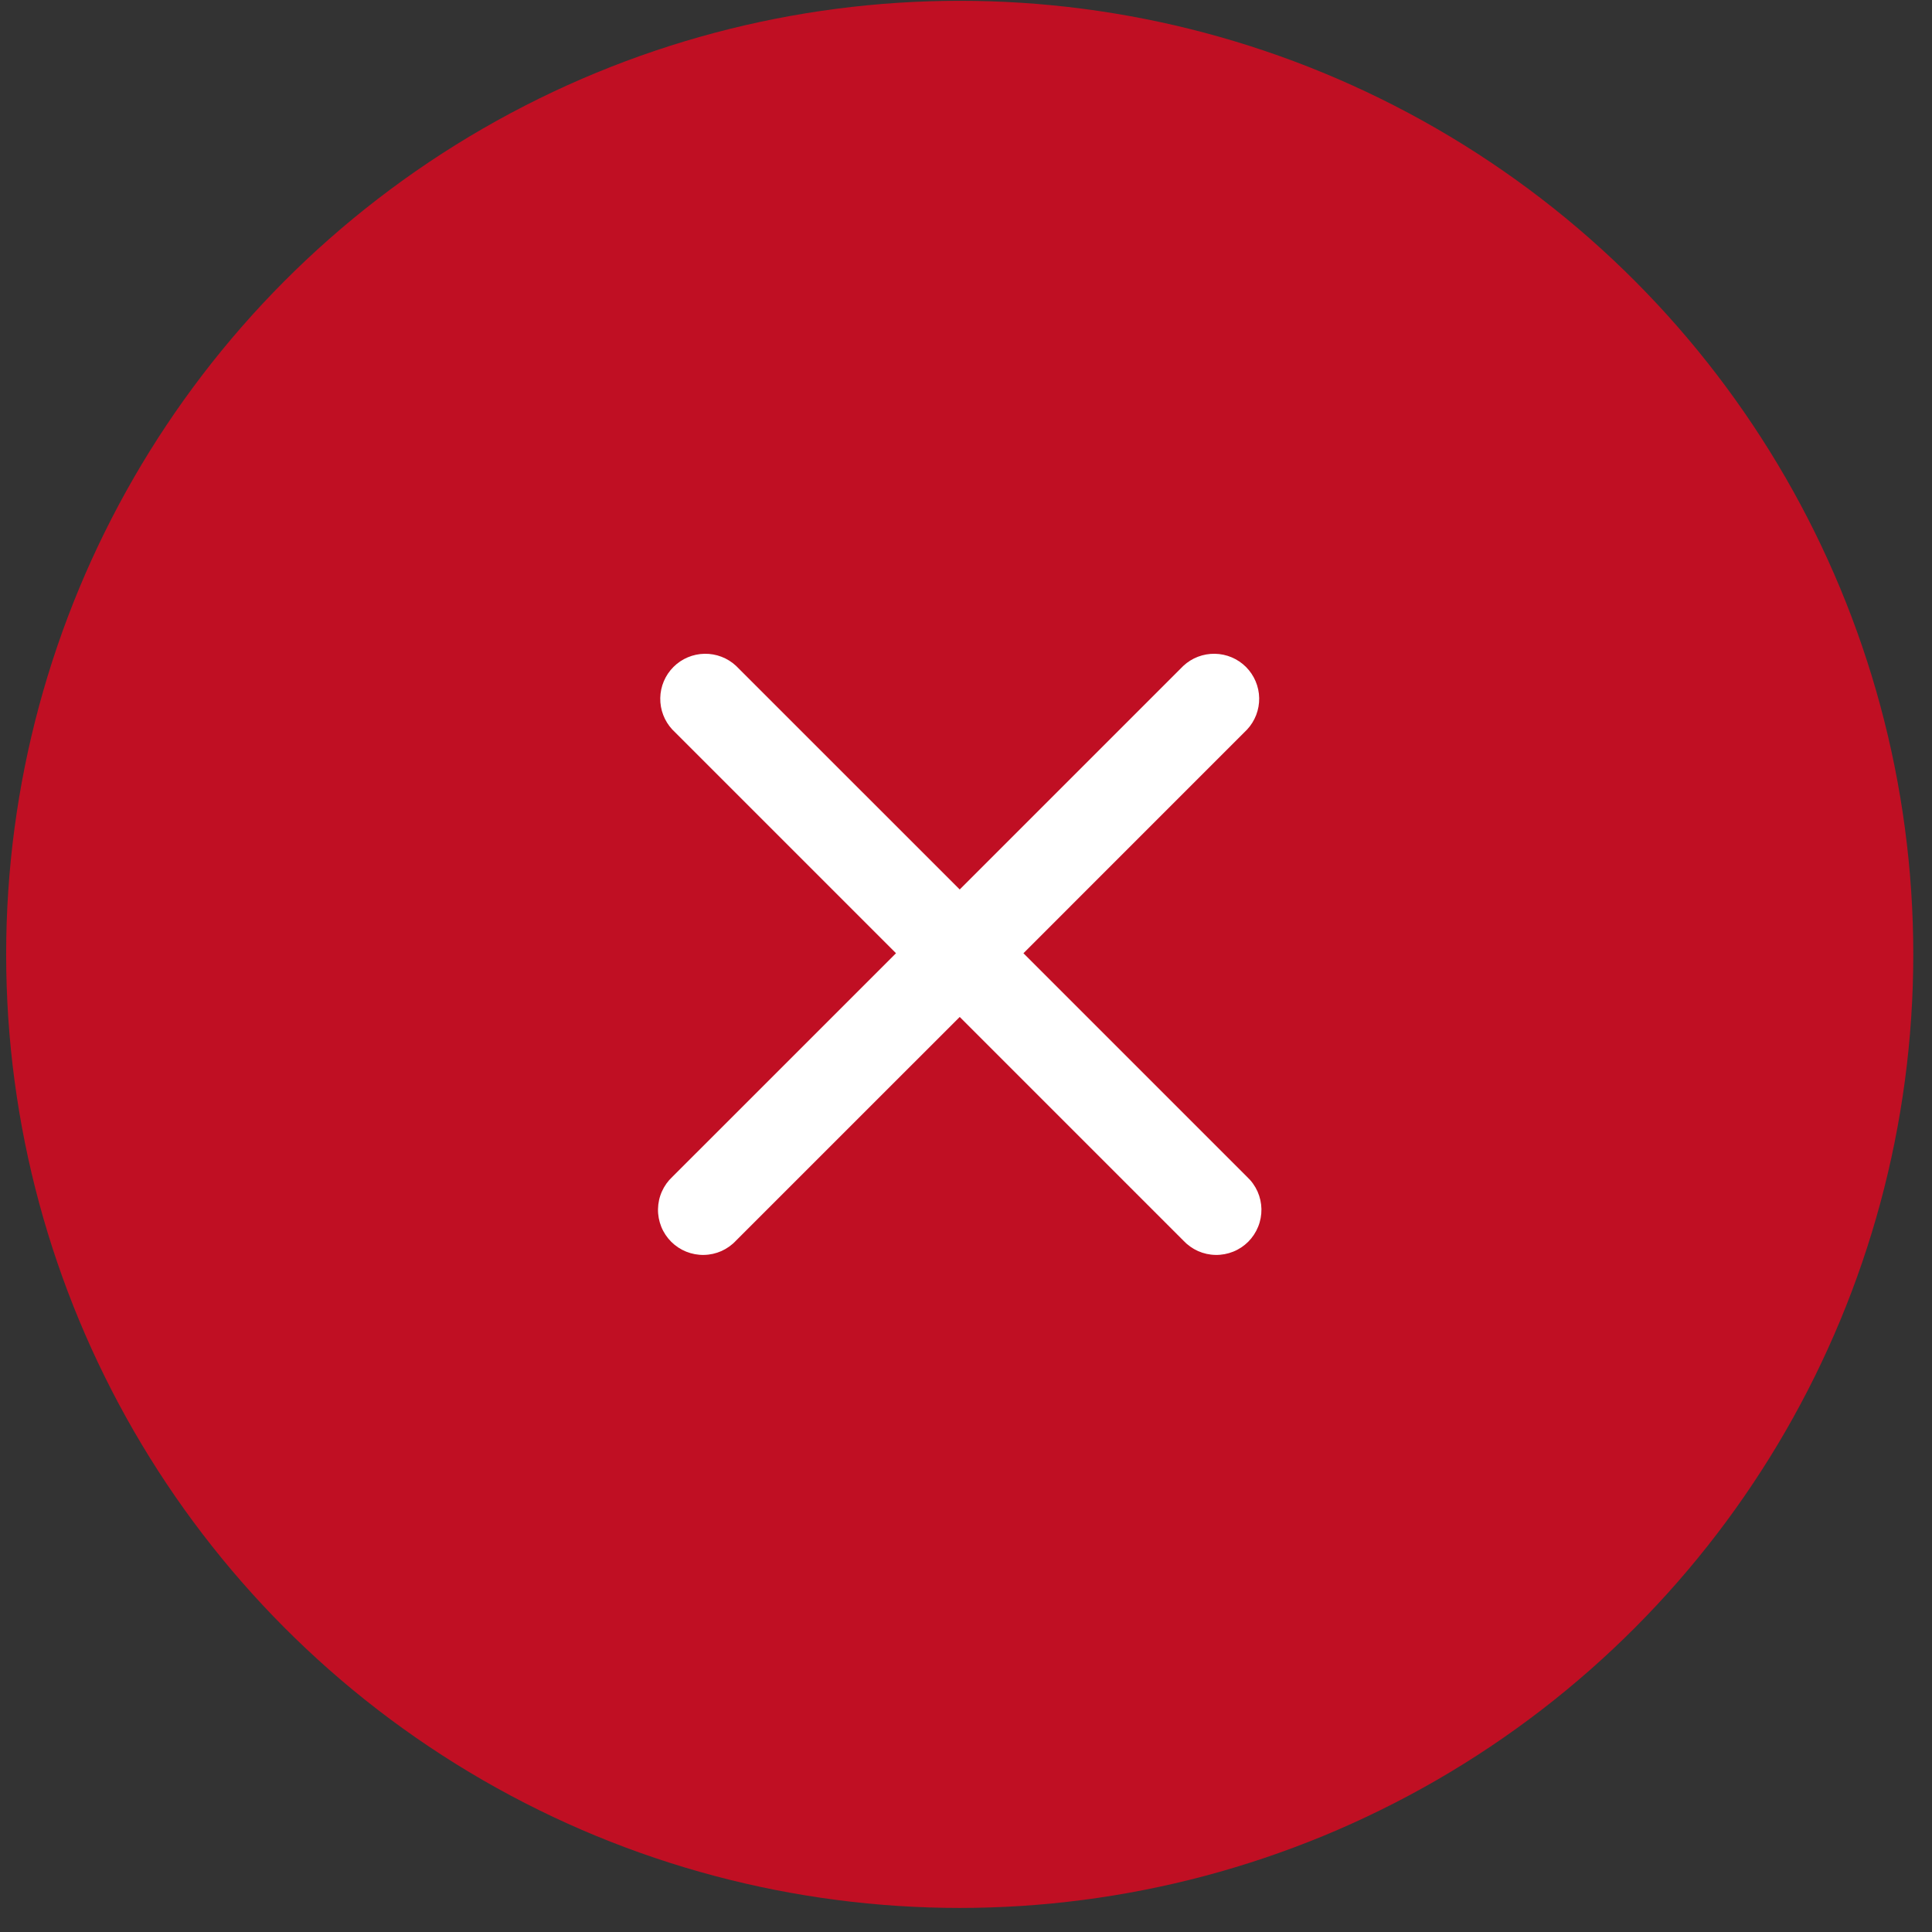 <svg width="48" height="48" viewBox="0 0 48 48" fill="none" xmlns="http://www.w3.org/2000/svg">
    <rect x="0" y="0" width="48" height="48" fill="#333333" stroke="none"/>
    <circle cx="23.844" cy="23.711" r="23.691" fill="#C00F23"/>
    <path fill-rule="evenodd" clip-rule="evenodd" d="M18.287 16.543C18.075 16.345 17.794 16.238 17.504 16.243C17.214 16.248 16.937 16.365 16.732 16.57C16.526 16.776 16.409 17.053 16.404 17.343C16.399 17.633 16.506 17.914 16.704 18.126L22.261 23.683L16.704 29.239C16.594 29.341 16.506 29.465 16.445 29.602C16.383 29.74 16.351 29.888 16.348 30.039C16.345 30.189 16.373 30.338 16.429 30.478C16.485 30.617 16.569 30.744 16.676 30.851C16.782 30.957 16.909 31.041 17.048 31.097C17.188 31.153 17.337 31.181 17.488 31.178C17.638 31.176 17.786 31.143 17.924 31.082C18.061 31.02 18.185 30.932 18.287 30.822L23.844 25.266L29.4 30.822C29.503 30.932 29.626 31.02 29.764 31.082C29.901 31.143 30.049 31.176 30.2 31.178C30.35 31.181 30.5 31.153 30.639 31.097C30.779 31.041 30.905 30.957 31.012 30.851C31.118 30.744 31.202 30.617 31.258 30.478C31.315 30.338 31.342 30.189 31.34 30.039C31.337 29.888 31.304 29.74 31.243 29.602C31.181 29.465 31.093 29.341 30.983 29.239L25.427 23.683L30.983 18.126C31.181 17.914 31.289 17.633 31.284 17.343C31.279 17.053 31.161 16.776 30.956 16.57C30.75 16.365 30.474 16.248 30.183 16.243C29.893 16.238 29.612 16.345 29.4 16.543L23.844 22.099L18.287 16.543Z" fill="white"/>
</svg>
